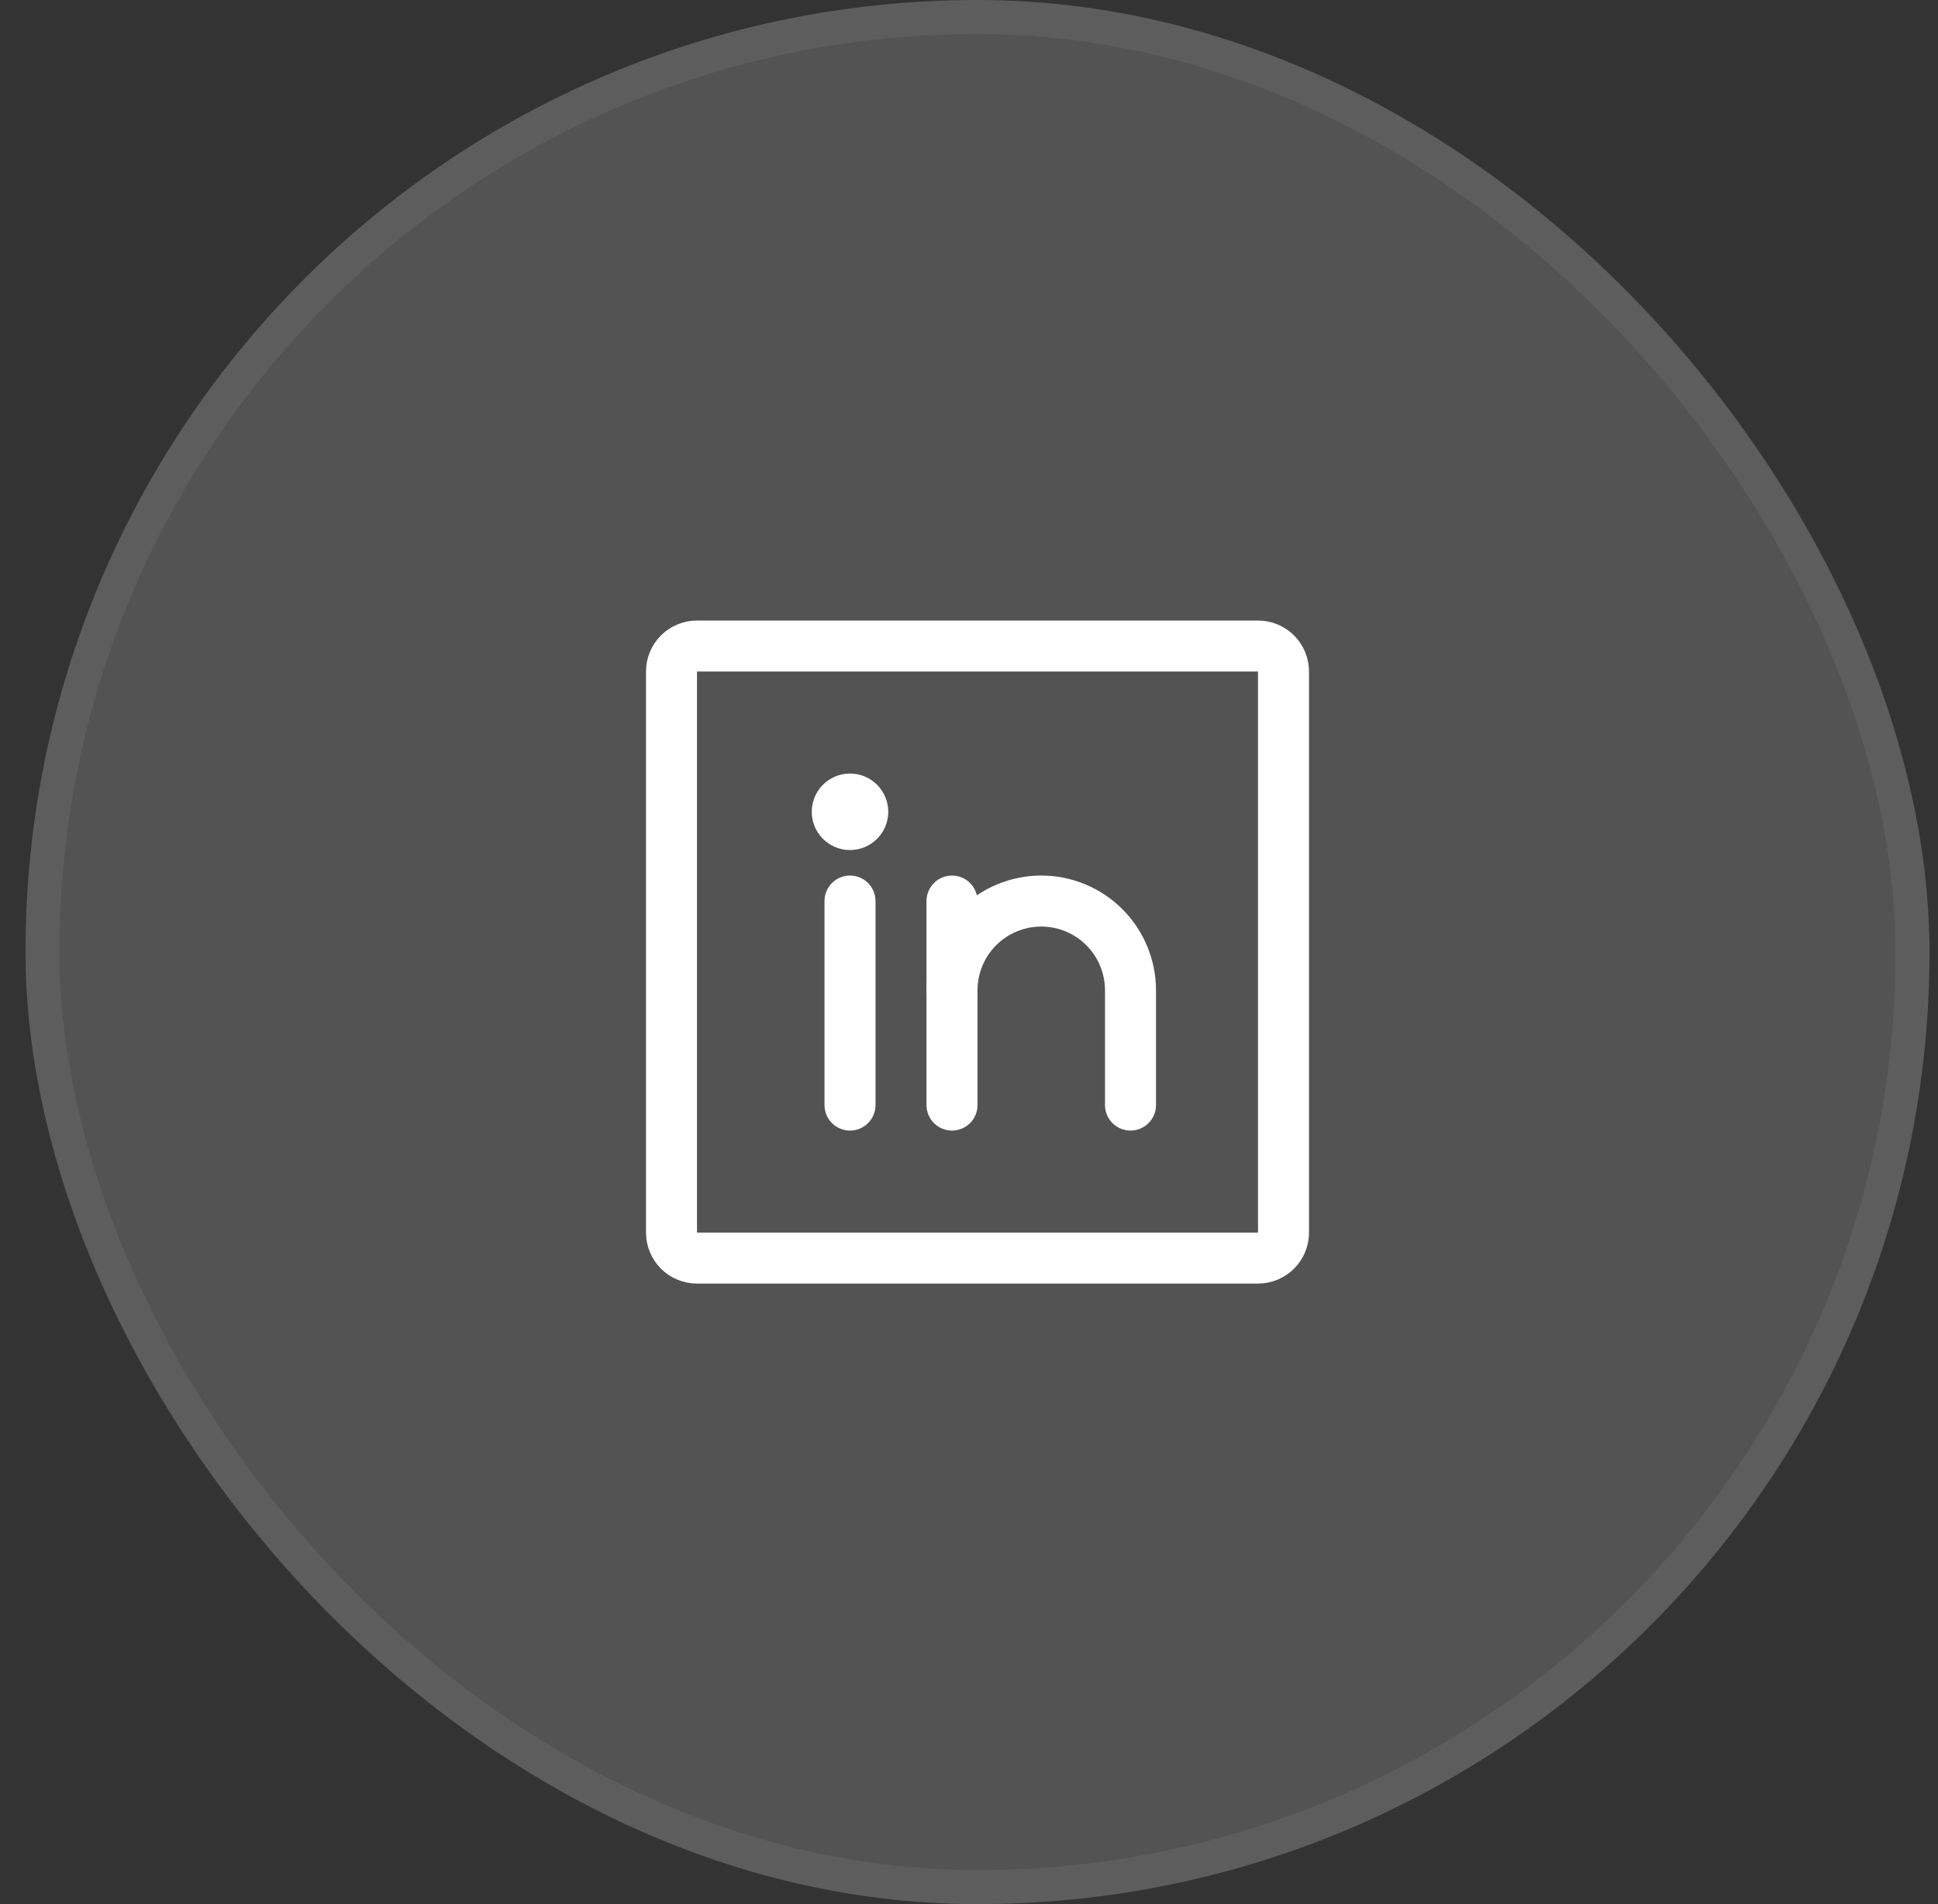 <svg width="57" height="56" viewBox="0 0 57 56" fill="none" xmlns="http://www.w3.org/2000/svg">
<rect x="0" y="0" width="57" height="56" fill="#333333" stroke="none"/>
<rect x="0.75" width="56" height="56" rx="28" fill="white" fill-opacity="0.16"/>
<rect x="1.25" y="0.5" width="55" height="55" rx="27.5" stroke="white" stroke-opacity="0.06"/>
<g clip-path="url(#clip0_789_1726)">
<path d="M37 19H20.5C20.086 19 19.75 19.336 19.75 19.75V36.25C19.75 36.664 20.086 37 20.5 37H37C37.414 37 37.75 36.664 37.75 36.25V19.75C37.75 19.336 37.414 19 37 19Z" stroke="white" stroke-width="1.5" stroke-linecap="round" stroke-linejoin="round"/>
<path d="M28 26.5V32.5" stroke="white" stroke-width="1.5" stroke-linecap="round" stroke-linejoin="round"/>
<path d="M25 26.5V32.5" stroke="white" stroke-width="1.5" stroke-linecap="round" stroke-linejoin="round"/>
<path d="M28 29.125C28 28.429 28.277 27.761 28.769 27.269C29.261 26.777 29.929 26.5 30.625 26.5C31.321 26.5 31.989 26.777 32.481 27.269C32.973 27.761 33.25 28.429 33.25 29.125V32.5" stroke="white" stroke-width="1.5" stroke-linecap="round" stroke-linejoin="round"/>
<path d="M25 25C25.621 25 26.125 24.496 26.125 23.875C26.125 23.254 25.621 22.75 25 22.75C24.379 22.75 23.875 23.254 23.875 23.875C23.875 24.496 24.379 25 25 25Z" fill="white"/>
</g>
<defs>
<clipPath id="clip0_789_1726">
<rect width="24" height="24" fill="white" transform="translate(16.75 16)"/>
</clipPath>
</defs>
</svg>
